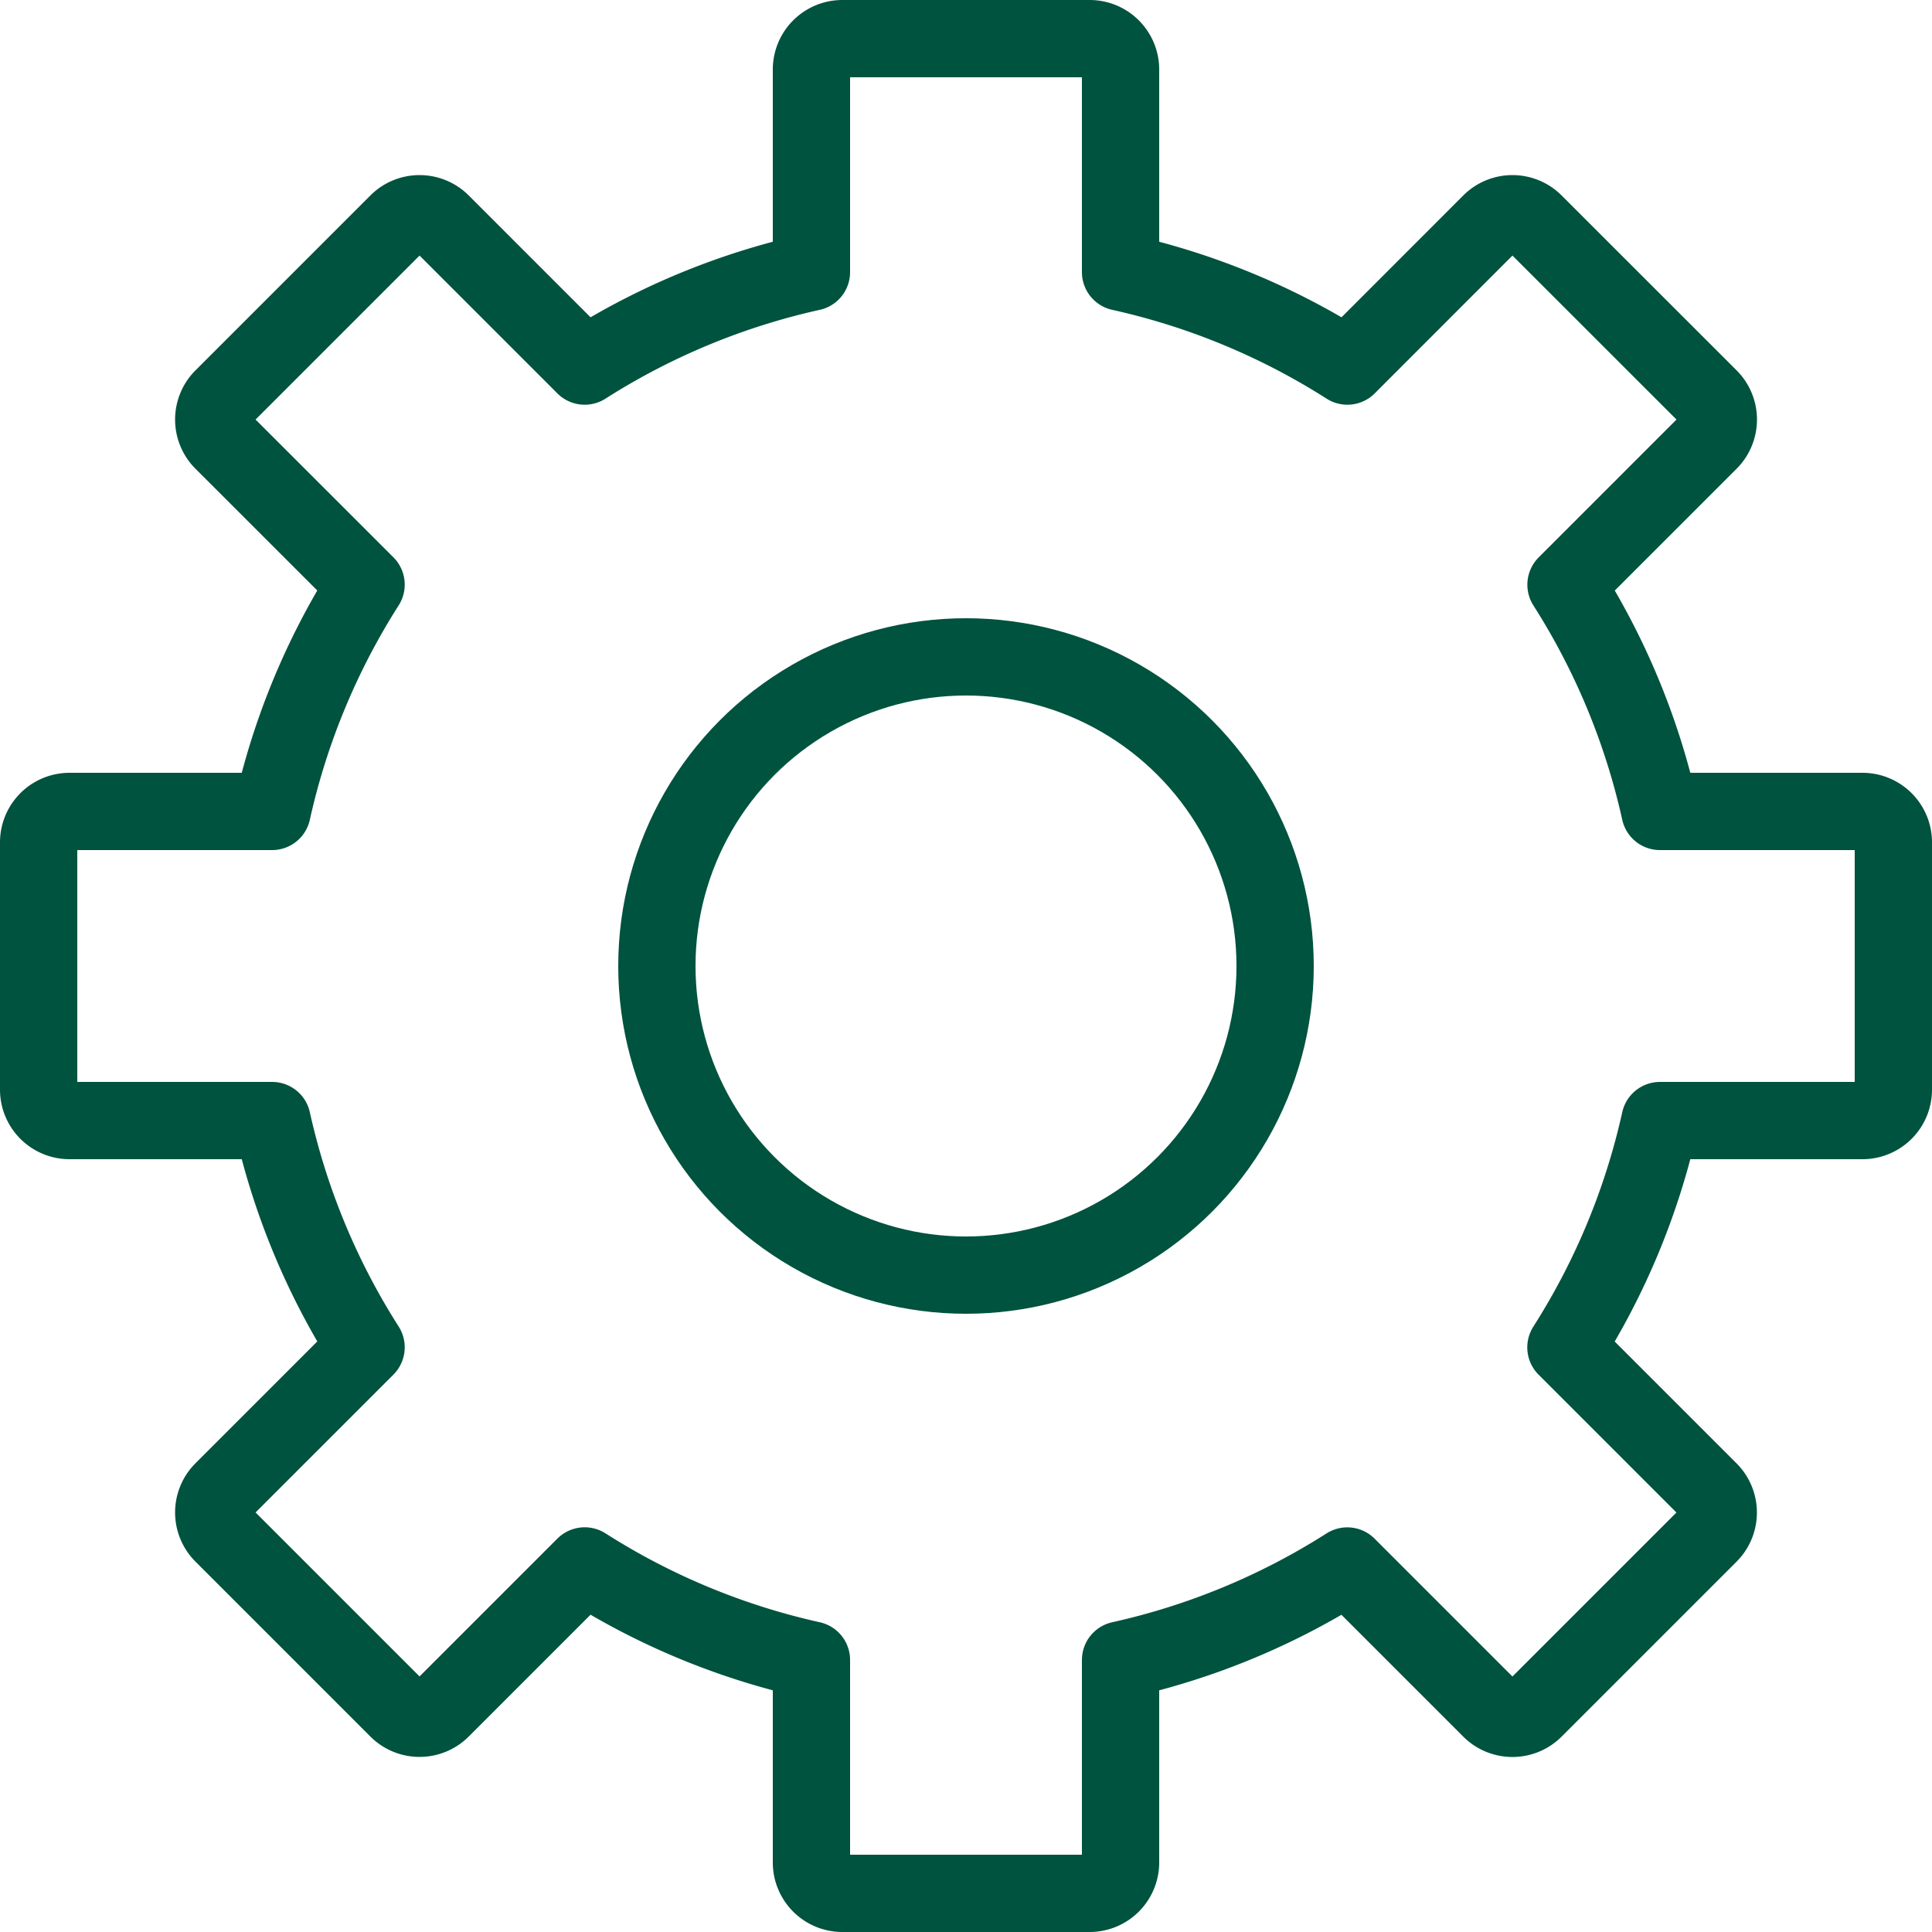 <svg xmlns="http://www.w3.org/2000/svg" width="25" height="25" viewBox="0 0 25 25">
  <g id="header-icon-function" transform="translate(-1.5 -1.5)">
    <circle id="layer2" cx="4" cy="4" r="4" transform="translate(10 10)" fill="none" stroke="#00533e" stroke-linecap="round" stroke-linejoin="round" stroke-miterlimit="10" stroke-width="1"/>
    <path id="layer1" d="M25.6,12H22.98a9.143,9.143,0,0,0-1.216-2.934l1.854-1.854a.4.4,0,0,0,0-.566L21.354,4.383a.4.4,0,0,0-.566,0L18.935,6.237A9.143,9.143,0,0,0,16,5.021V2.4a.4.4,0,0,0-.4-.4H12.4a.4.4,0,0,0-.4.4V5.021A9.143,9.143,0,0,0,9.066,6.237L7.212,4.383a.4.4,0,0,0-.566,0L4.383,6.646a.4.4,0,0,0,0,.566L6.237,9.065A9.143,9.143,0,0,0,5.021,12H2.4a.4.4,0,0,0-.4.4v3.2a.4.4,0,0,0,.4.4H5.021a9.142,9.142,0,0,0,1.216,2.934L4.383,20.788a.4.4,0,0,0,0,.566l2.263,2.263a.4.4,0,0,0,.566,0l1.854-1.854A9.144,9.144,0,0,0,12,22.98V25.6a.4.4,0,0,0,.4.4h3.2a.4.4,0,0,0,.4-.4V22.98a9.144,9.144,0,0,0,2.934-1.216l1.854,1.854a.4.4,0,0,0,.566,0l2.263-2.263a.4.4,0,0,0,0-.566l-1.854-1.854A9.142,9.142,0,0,0,22.98,16H25.6a.4.4,0,0,0,.4-.4V12.4A.4.4,0,0,0,25.6,12Z" fill="none" stroke="#00533e" stroke-linecap="round" stroke-linejoin="round" stroke-miterlimit="10" stroke-width="1"/>
  </g>
</svg>

